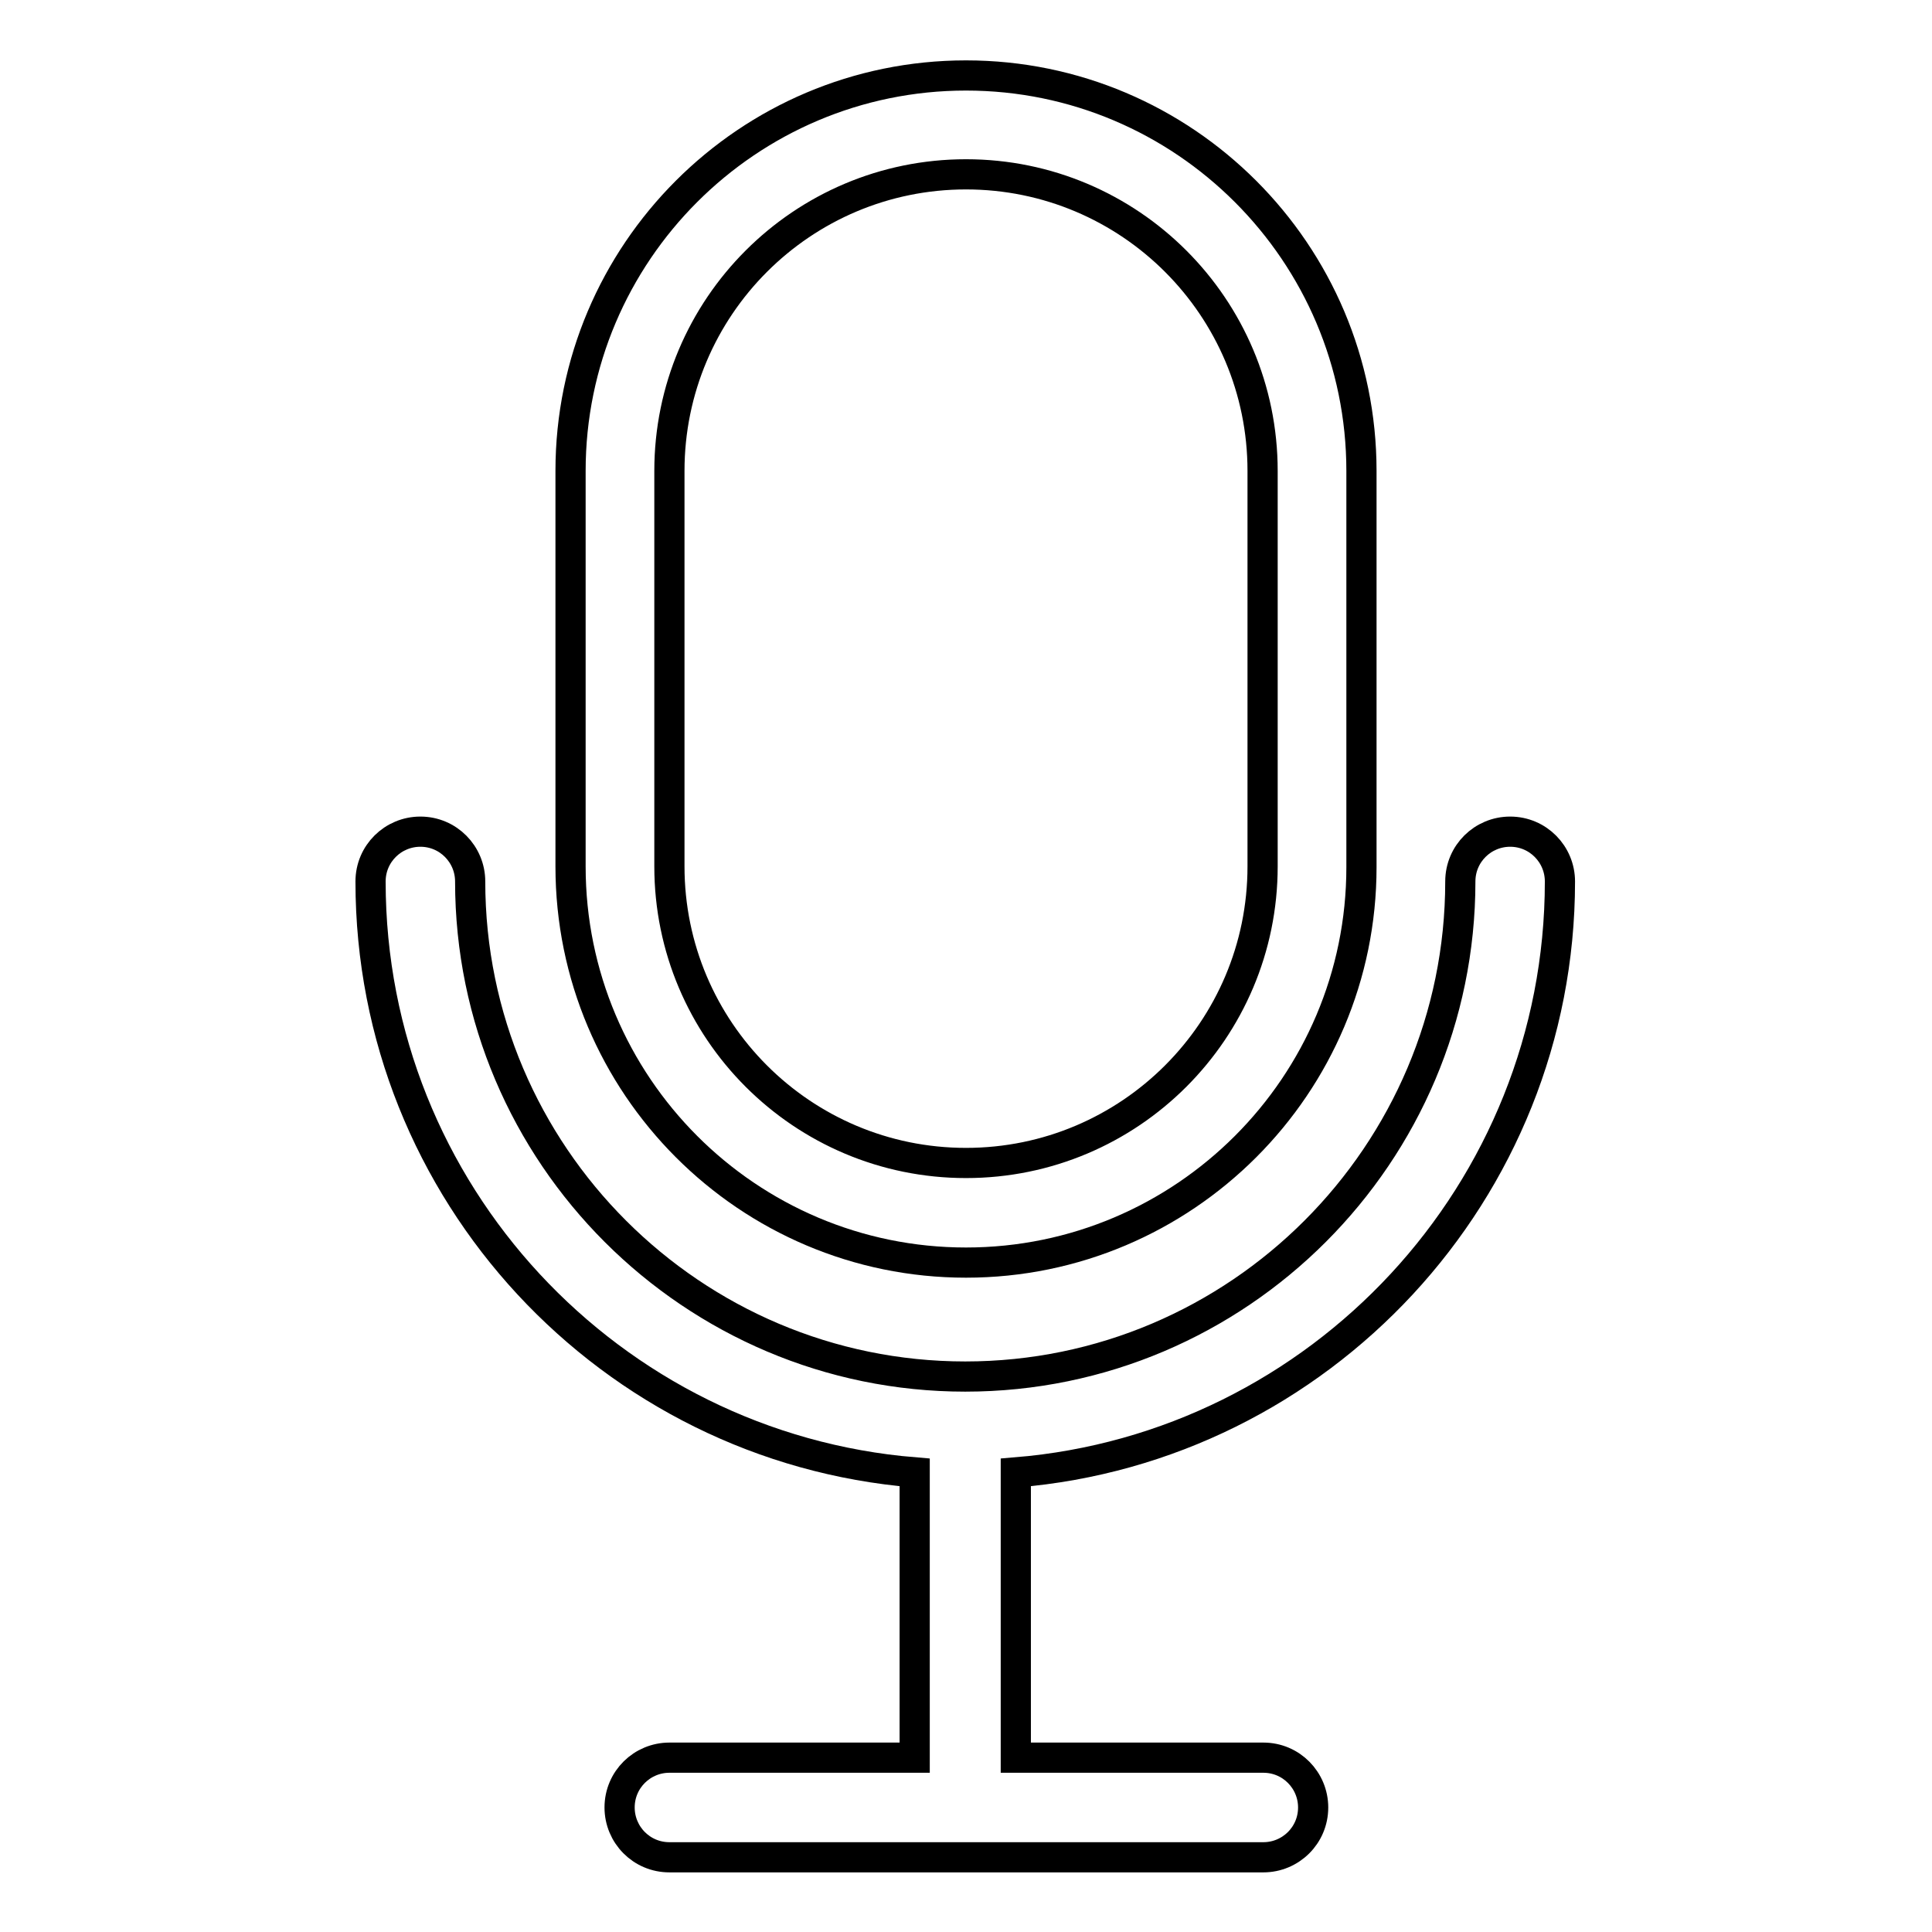 <?xml version="1.0" encoding="utf-8"?>
<!-- Svg Vector Icons : http://www.onlinewebfonts.com/icon -->
<!DOCTYPE svg PUBLIC "-//W3C//DTD SVG 1.1//EN" "http://www.w3.org/Graphics/SVG/1.1/DTD/svg11.dtd">
<svg version="1.1" xmlns="http://www.w3.org/2000/svg" xmlns:xlink="http://www.w3.org/1999/xlink" x="0px" y="0px" viewBox="0 0 256 256" enable-background="new 0 0 256 256" xml:space="preserve">
<g> <path stroke-width="4" fill-opacity="0" stroke="#000000"  d="M128,167.3c28.9,0,52.4-23.5,52.4-52.4V62.4c0-28.9-23.5-52.4-52.4-52.4c-28.9,0-52.4,23.5-52.4,52.4v52.4 C75.6,143.8,99.1,167.3,128,167.3z M88.7,62.4c0-21.7,17.6-39.3,39.3-39.3c21.7,0,39.3,17.6,39.3,39.3v52.4 c0,21.7-17.6,39.3-39.3,39.3c-21.7,0-39.3-17.6-39.3-39.3V62.4z"/> <path stroke-width="4" fill-opacity="0" stroke="#000000"  d="M206.7,116.8c0-3.6-2.9-6.6-6.6-6.6c-3.6,0-6.6,2.9-6.6,6.6c0,0,0,0,0,0c0,36.1-29.4,65.6-65.6,65.6 c-36.1,0-65.6-29.4-65.6-65.6c0-3.6-2.9-6.6-6.6-6.6c-3.6,0-6.6,2.9-6.6,6.6c0,0,0,0,0,0c0,41.2,31.8,75,72.1,78.3v37.8H88.7 c-3.6,0-6.6,2.9-6.6,6.6c0,3.6,2.9,6.6,6.6,6.6h78.7c3.6,0,6.6-2.9,6.6-6.6c0-3.6-2.9-6.6-6.6-6.6h-32.8v-37.8 C174.9,191.8,206.7,157.9,206.7,116.8z"/></g>
</svg>